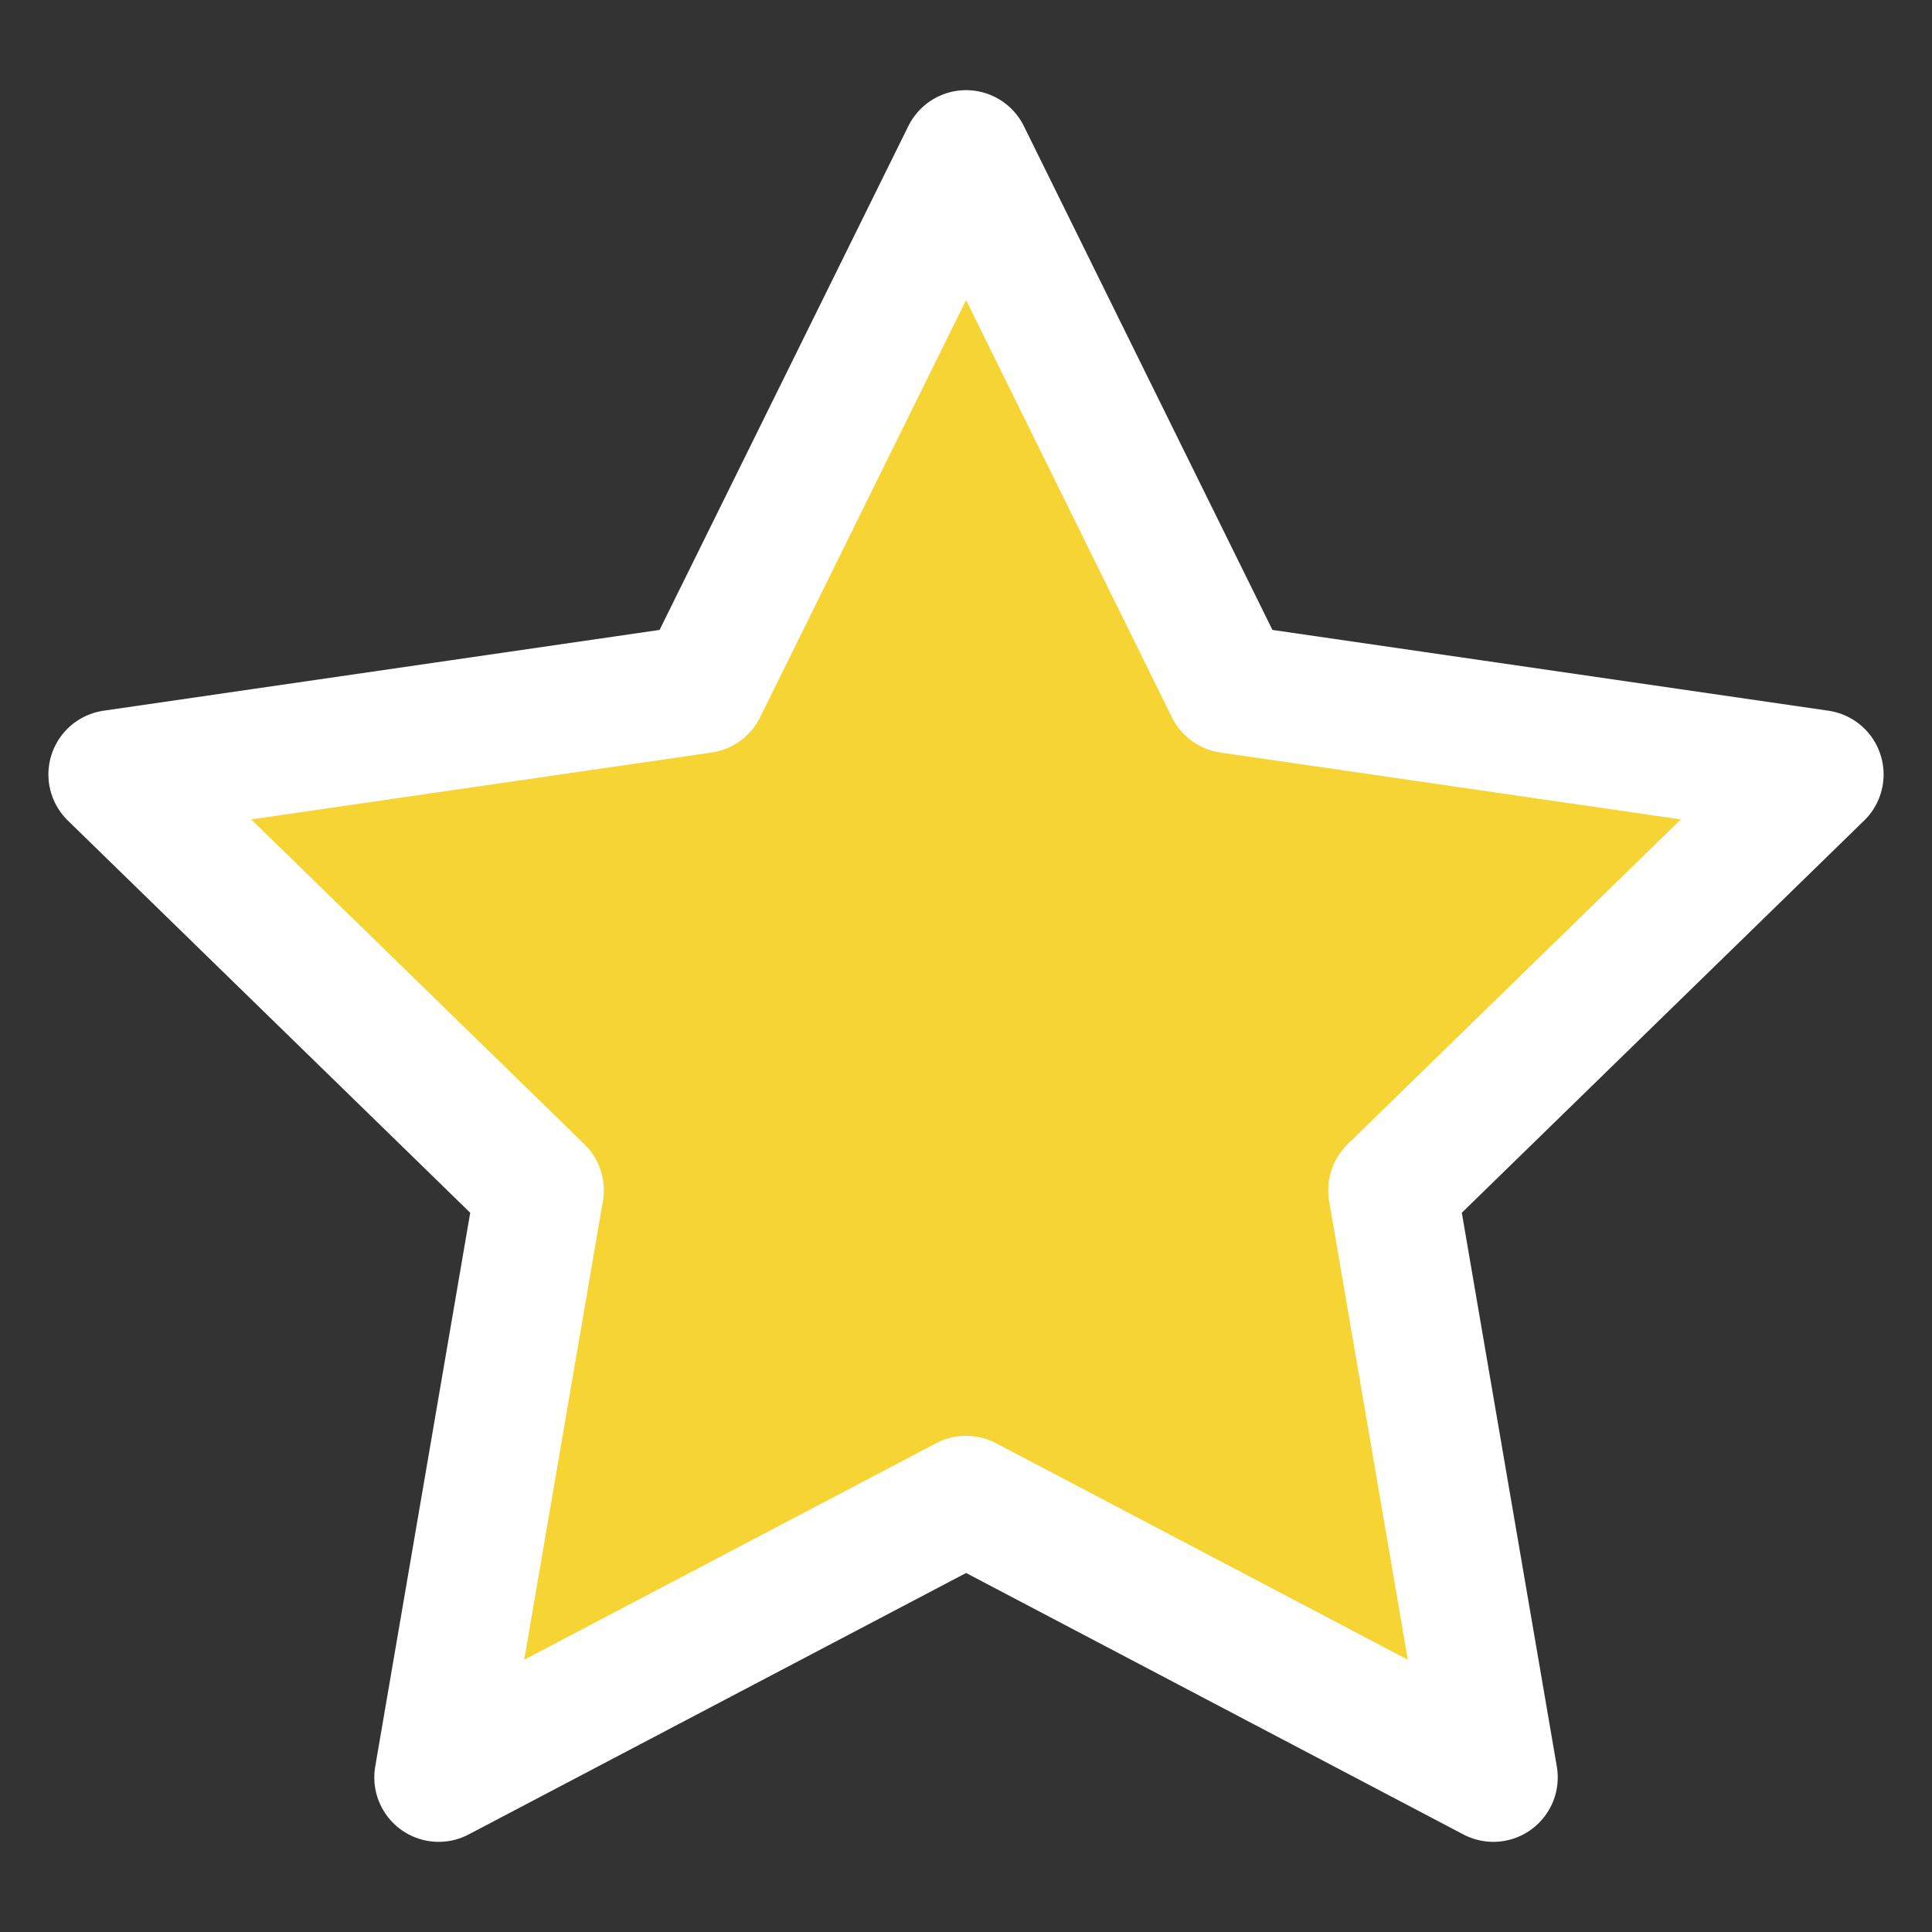 <svg id="Vrstva_1" xmlns="http://www.w3.org/2000/svg" xmlns:xlink="http://www.w3.org/1999/xlink" viewBox="0 0 120 120" style="enable-background:new 0 0 120 120;"><rect x="0" y="0" width="120" height="120" fill="#333333" stroke="none"/><style>.st0{fill:none;stroke:#FF5800;stroke-width:3;stroke-linecap:round;stroke-linejoin:round;}
.st1{fill:#1877F2;}
.st2{fill:#FFFFFF;}
.st3{clip-path:url(#SVGID_2_);}
.st4{clip-path:url(#SVGID_4_);}
.st5{clip-path:url(#SVGID_6_);}
.st6{clip-path:url(#SVGID_8_);}
.st7{fill:#FF0000;}
.st8{fill:#3DCA3E;}
.st9{fill:#AAAAAA;}
.st10{clip-path:url(#SVGID_10_);}
.st11{clip-path:url(#SVGID_12_);}
.st12{clip-path:url(#SVGID_14_);}
.st13{fill:#F5D433;stroke:#FFFFFF;stroke-width:8;stroke-linecap:round;stroke-linejoin:round;}
.st14{fill:none;stroke:#FF5800;stroke-width:5;stroke-linecap:round;stroke-linejoin:round;}
.st15{fill:none;stroke:#FF5800;stroke-width:5;stroke-linecap:round;}
.st16{fill:#B1B1B1;stroke:#FFFFFF;stroke-width:8;stroke-linecap:round;stroke-linejoin:round;}</style><path id="Path_3923" class="st13" d="M60.006 9.6l16.37 33.182 36.618 5.32L86.498 73.93l6.256 36.47L60.006 93.182 27.248 110.4l6.256-36.47L7.006 48.102l36.618-5.32L60.006 9.6z"/></svg>